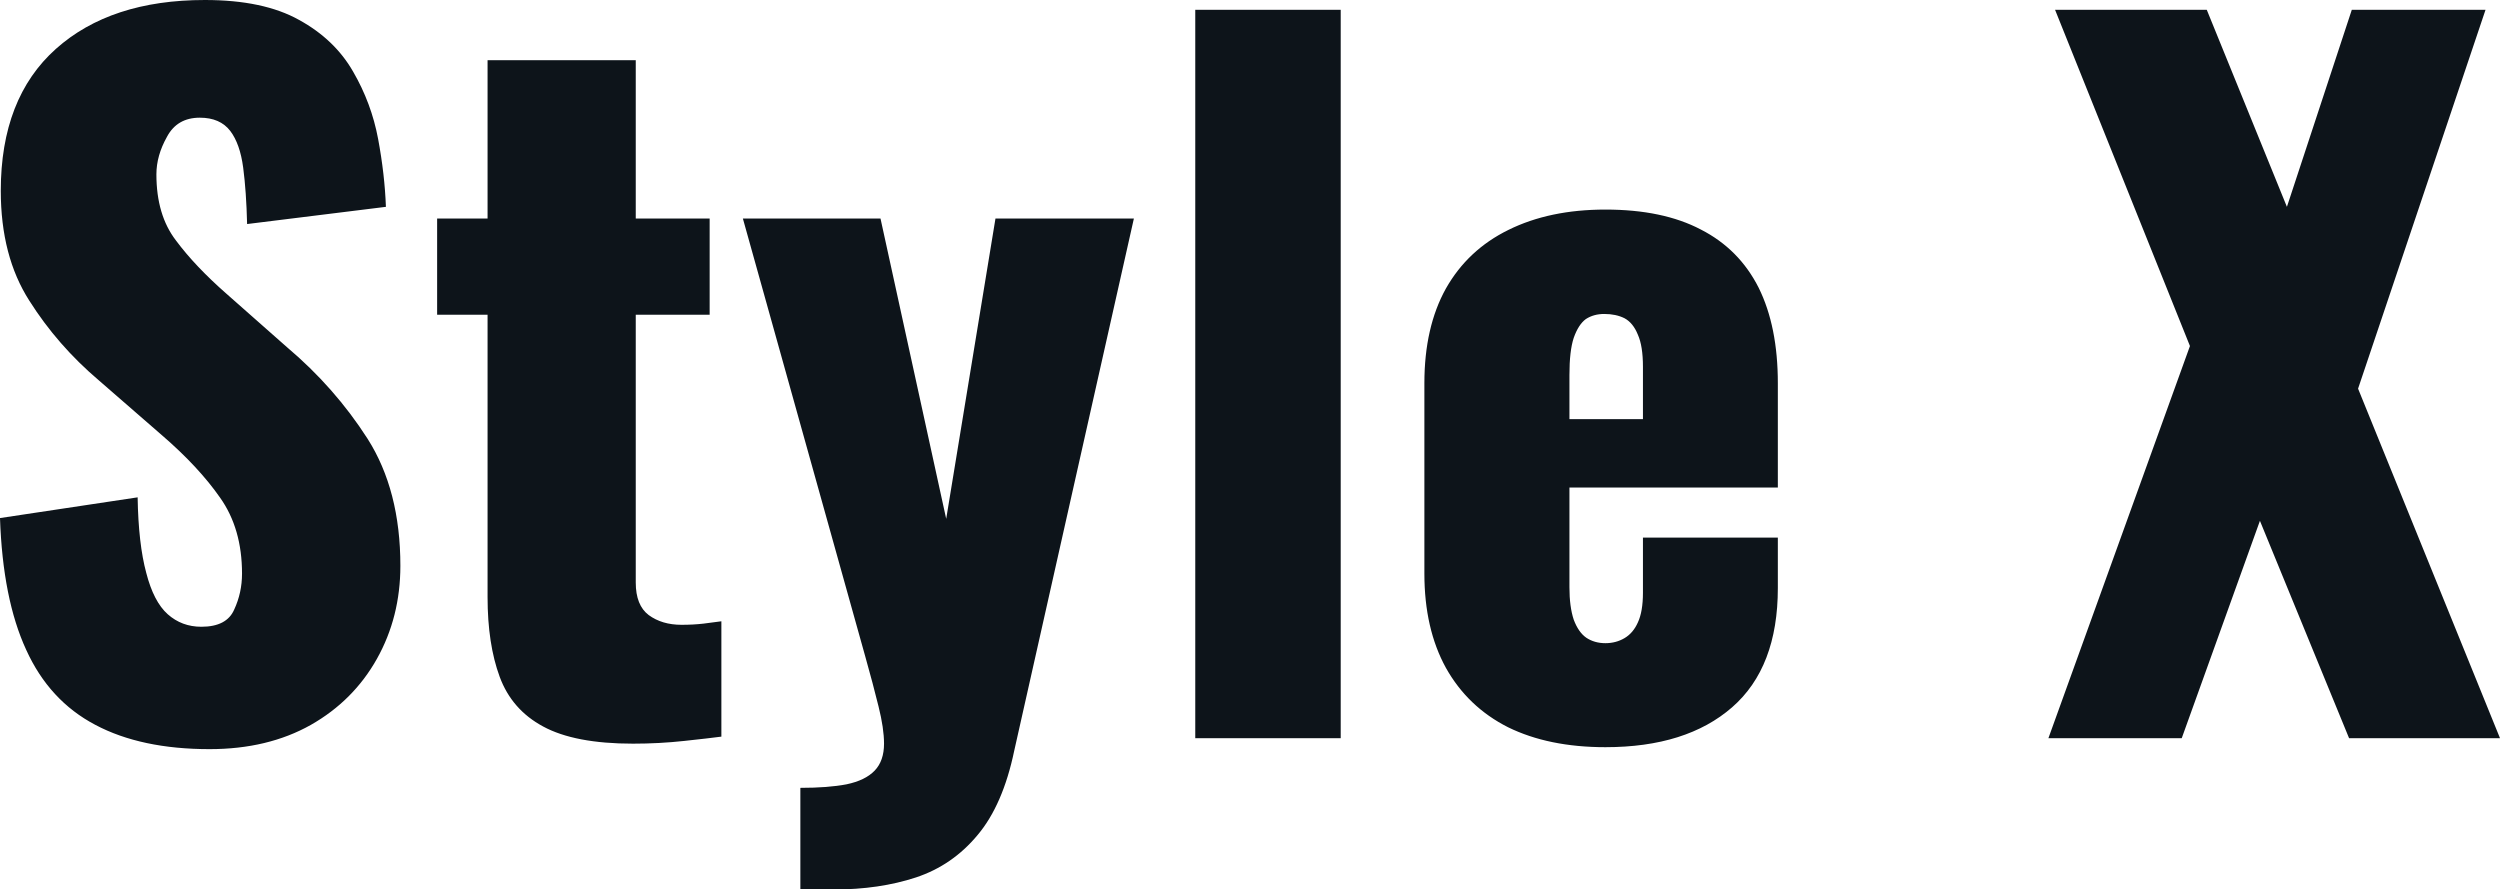<svg fill="#0d141a" viewBox="0 0 63.94 22.747" height="100%" width="100%" xmlns="http://www.w3.org/2000/svg"><path preserveAspectRatio="none" d="M5.36 19.16L5.36 19.16Q3.61 19.16 2.44 18.54Q1.26 17.92 0.67 16.62Q0.07 15.32 0 13.25L0 13.25L3.52 12.72Q3.54 13.91 3.74 14.65Q3.93 15.39 4.29 15.71Q4.65 16.03 5.15 16.03L5.15 16.03Q5.80 16.03 5.99 15.59Q6.19 15.16 6.19 14.67L6.19 14.67Q6.19 13.52 5.63 12.73Q5.08 11.94 4.14 11.13L4.14 11.13L2.53 9.73Q1.47 8.83 0.75 7.69Q0.02 6.55 0.02 4.88L0.02 4.88Q0.02 2.51 1.43 1.25Q2.83 0 5.24 0L5.24 0Q6.74 0 7.65 0.51Q8.56 1.01 9.03 1.83Q9.50 2.64 9.67 3.55Q9.84 4.46 9.87 5.29L9.87 5.29L6.32 5.73Q6.30 4.90 6.22 4.29Q6.14 3.68 5.89 3.35Q5.63 3.01 5.11 3.01L5.11 3.01Q4.53 3.01 4.27 3.50Q4.00 3.98 4.00 4.46L4.00 4.46Q4.00 5.50 4.50 6.15Q4.99 6.81 5.80 7.52L5.80 7.52L7.34 8.88Q8.56 9.91 9.40 11.22Q10.24 12.54 10.24 14.47L10.24 14.47Q10.24 15.78 9.64 16.85Q9.04 17.92 7.95 18.54Q6.85 19.16 5.36 19.16ZM16.19 19.02L16.19 19.02Q14.70 19.02 13.89 18.58Q13.09 18.15 12.78 17.31Q12.47 16.47 12.47 15.27L12.47 15.27L12.47 8.05L11.18 8.05L11.18 5.59L12.47 5.59L12.47 1.54L16.26 1.54L16.26 5.59L18.15 5.59L18.15 8.05L16.26 8.05L16.26 14.90Q16.26 15.48 16.59 15.73Q16.93 15.98 17.43 15.98L17.43 15.98Q17.73 15.98 17.99 15.95Q18.24 15.92 18.45 15.89L18.45 15.89L18.45 18.84Q18.15 18.88 17.50 18.95Q16.86 19.02 16.19 19.02ZM21.32 22.75L20.47 22.75L20.47 20.15Q21.18 20.15 21.65 20.06Q22.13 19.96 22.37 19.71Q22.61 19.46 22.61 19.02L22.61 19.02Q22.61 18.63 22.47 18.07Q22.33 17.50 22.13 16.79L22.13 16.79L19.00 5.59L22.52 5.59L24.20 13.27L25.46 5.59L29.00 5.59L25.94 19.20Q25.65 20.59 25.00 21.36Q24.36 22.13 23.43 22.44Q22.49 22.75 21.32 22.75L21.32 22.75ZM34.29 18.88L30.57 18.88L30.57 0.25L34.29 0.25L34.29 18.88ZM41.06 19.11L41.06 19.11Q39.61 19.11 38.57 18.60Q37.54 18.08 36.98 17.08Q36.43 16.08 36.43 14.67L36.43 14.67L36.43 9.80Q36.43 8.37 36.98 7.38Q37.54 6.39 38.58 5.88Q39.63 5.36 41.06 5.36L41.06 5.36Q42.53 5.36 43.50 5.87Q44.48 6.37 44.98 7.36Q45.47 8.35 45.47 9.80L45.47 9.80L45.47 12.47L40.14 12.47L40.14 15.02Q40.14 15.52 40.25 15.85Q40.37 16.17 40.57 16.31Q40.78 16.45 41.06 16.45L41.06 16.45Q41.33 16.45 41.55 16.32Q41.77 16.19 41.89 15.92Q42.02 15.64 42.02 15.16L42.02 15.16L42.02 13.75L45.47 13.75L45.47 15.04Q45.47 17.07 44.30 18.09Q43.13 19.11 41.06 19.11ZM40.14 9.59L40.14 10.72L42.02 10.72L42.02 9.38Q42.02 8.85 41.89 8.56Q41.77 8.26 41.55 8.14Q41.33 8.03 41.03 8.03L41.03 8.03Q40.76 8.03 40.56 8.16Q40.37 8.30 40.25 8.64Q40.14 8.97 40.14 9.59L40.14 9.59ZM55.80 18.88L52.39 18.88L56.01 8.85L52.56 0.25L56.44 0.25L58.49 5.29L60.15 0.25L63.57 0.25L60.31 9.94L63.94 18.88L60.08 18.88L57.80 13.32L55.80 18.88Z"></path></svg>